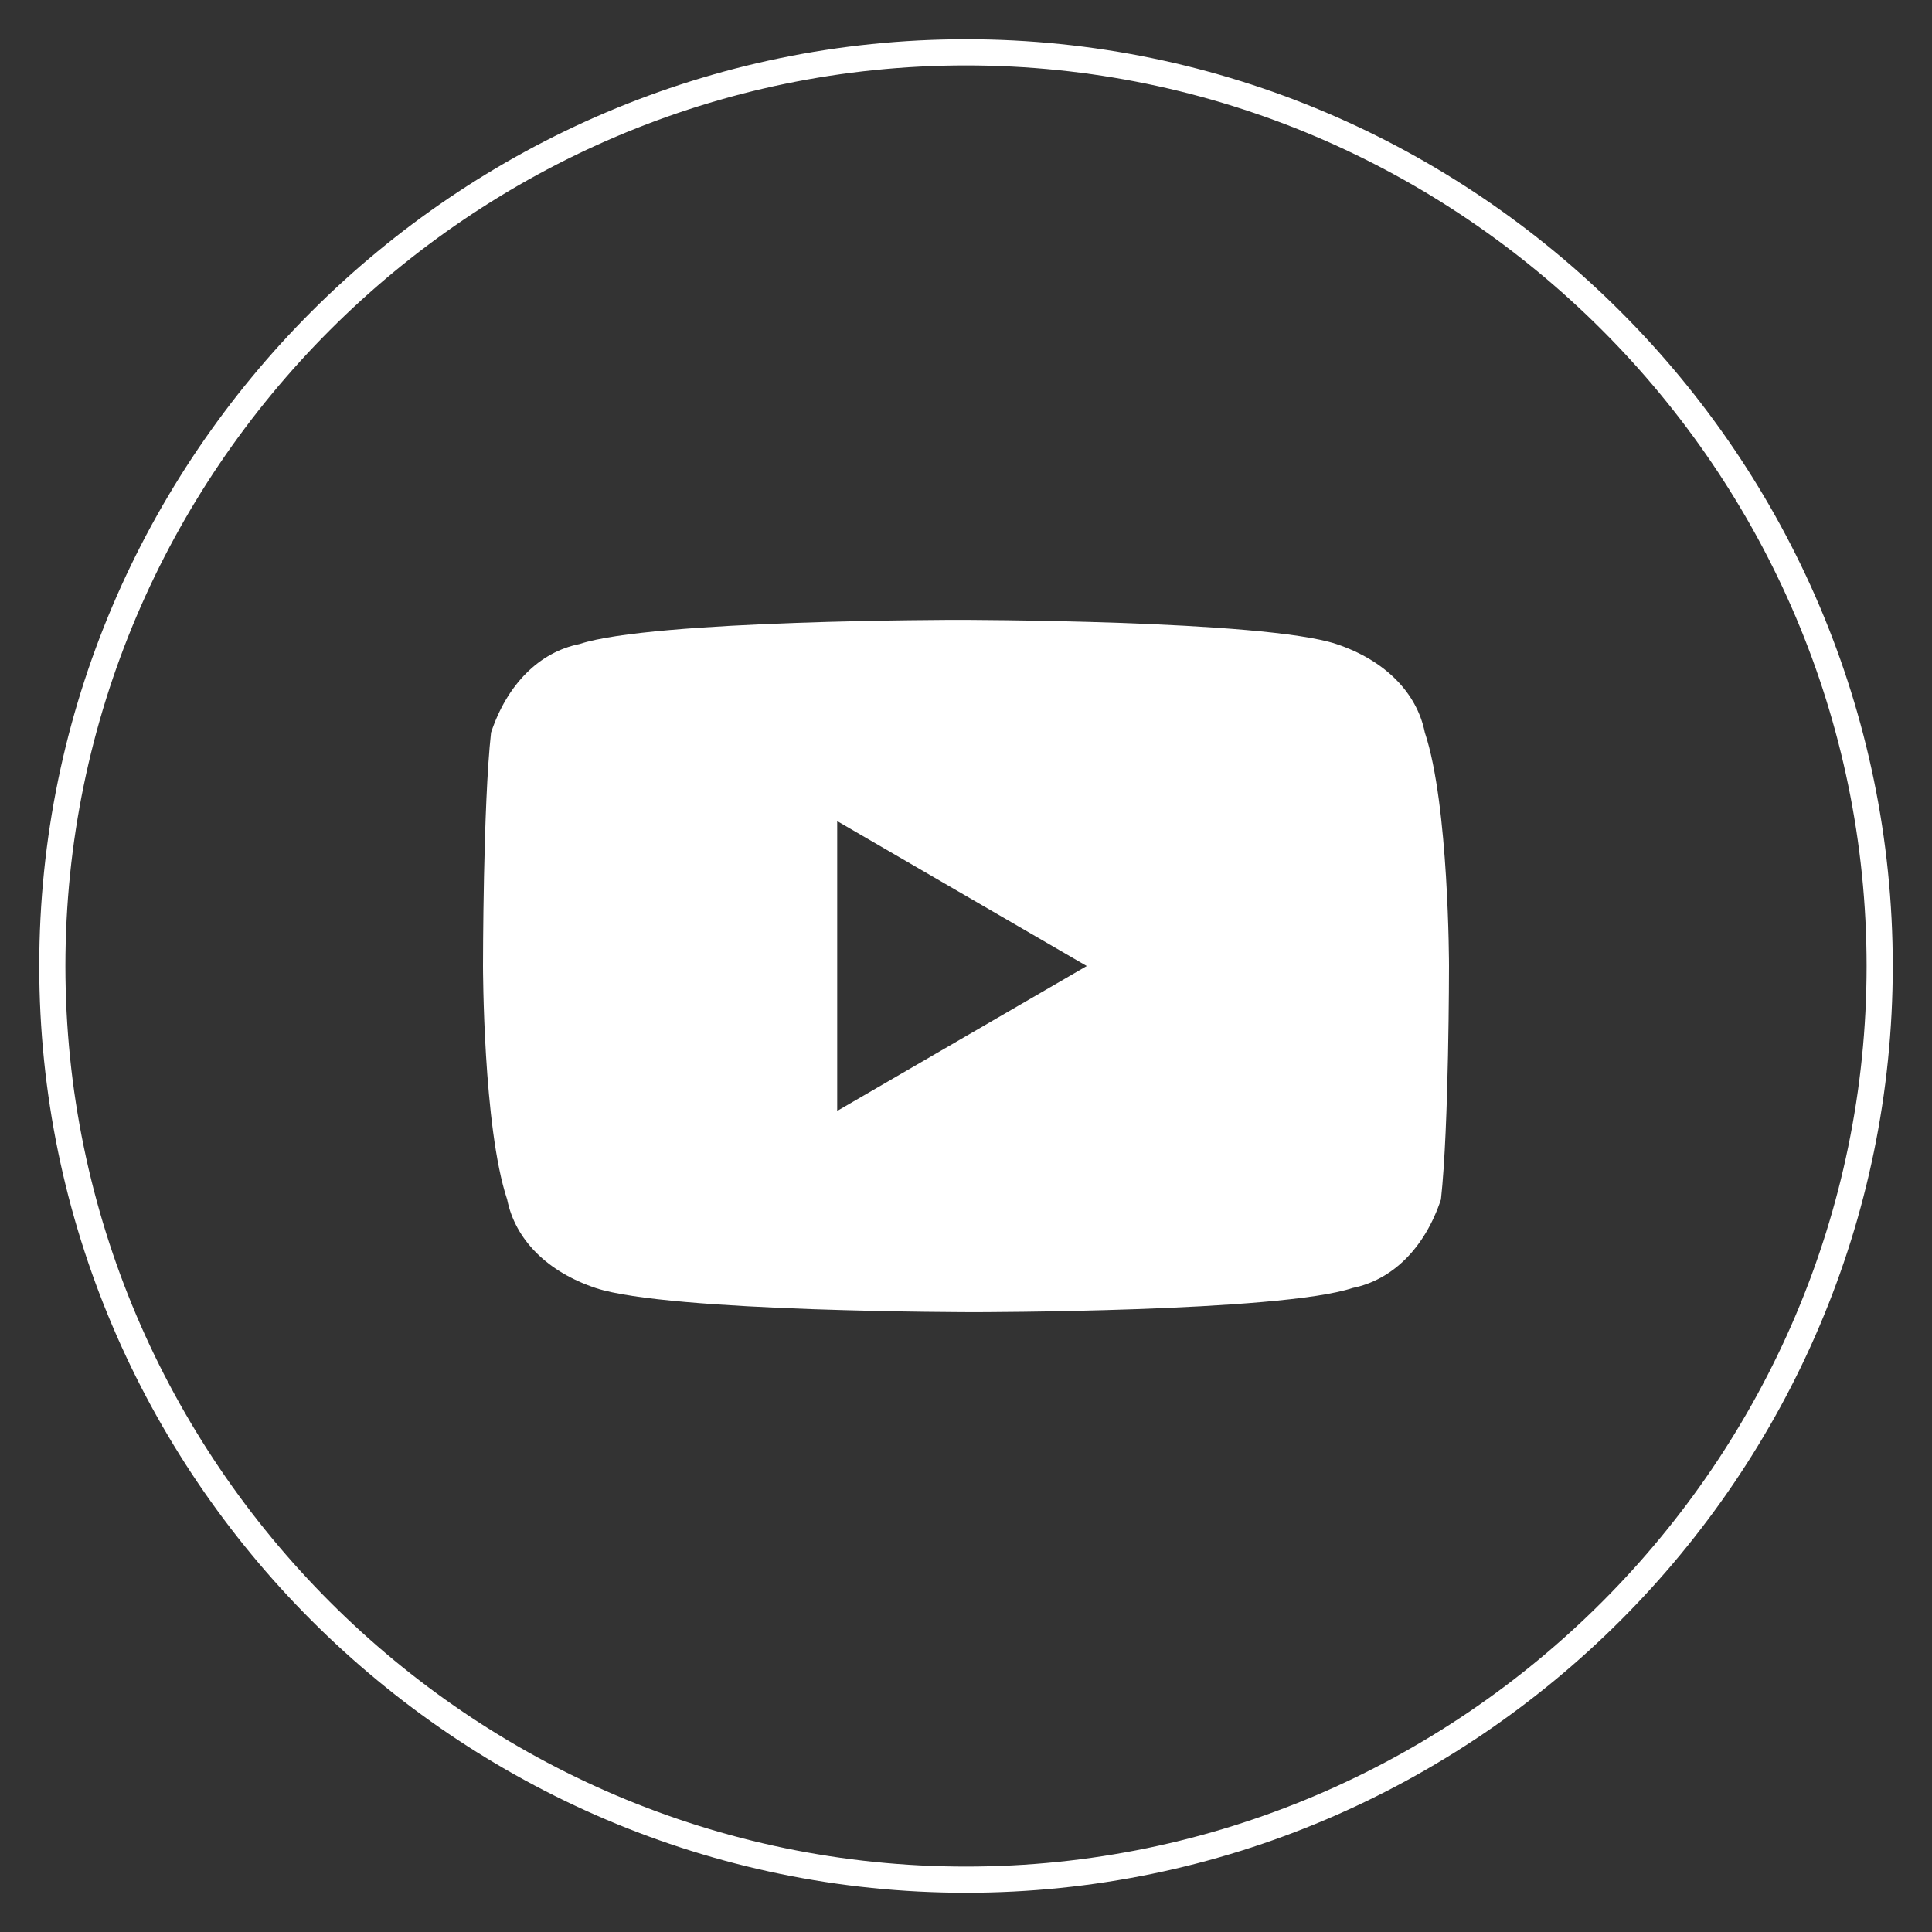 <?xml version="1.0" encoding="UTF-8"?> <svg xmlns="http://www.w3.org/2000/svg" width="96" height="96" viewBox="0 0 96 96" fill="none"><rect x="0" y="0" width="96" height="96" fill="#333333" stroke="none"/> <path d="M48 93.4C23.036 93.4 2.6 72.964 2.6 48C2.6 23.036 23.036 2.6 48 2.6C72.964 2.6 93.4 23.036 93.4 48C93.4 72.964 72.964 93.4 48 93.4Z" stroke="white" stroke-width="1.3"></path> <path d="M70.8 36.401C70.4 34.401 68.8 32.801 66.4 32.001C62.8 30.801 47.6 30.801 47.6 30.801C47.6 30.801 32.4 30.801 28.8 32.001C26.8 32.401 25.2 34.001 24.4 36.401C24 40.001 24 48.001 24 48.001C24 48.001 24 56.001 25.2 59.601C25.6 61.601 27.2 63.201 29.6 64.001C33.2 65.201 48.4 65.201 48.4 65.201C48.4 65.201 63.6 65.201 67.2 64.001C69.2 63.601 70.8 62.001 71.6 59.601C72 56.001 72 48.001 72 48.001C72 48.001 72 40.001 70.8 36.401ZM41.6 55.201V40.801L54 48.001L41.6 55.201Z" fill="white"></path> </svg> 